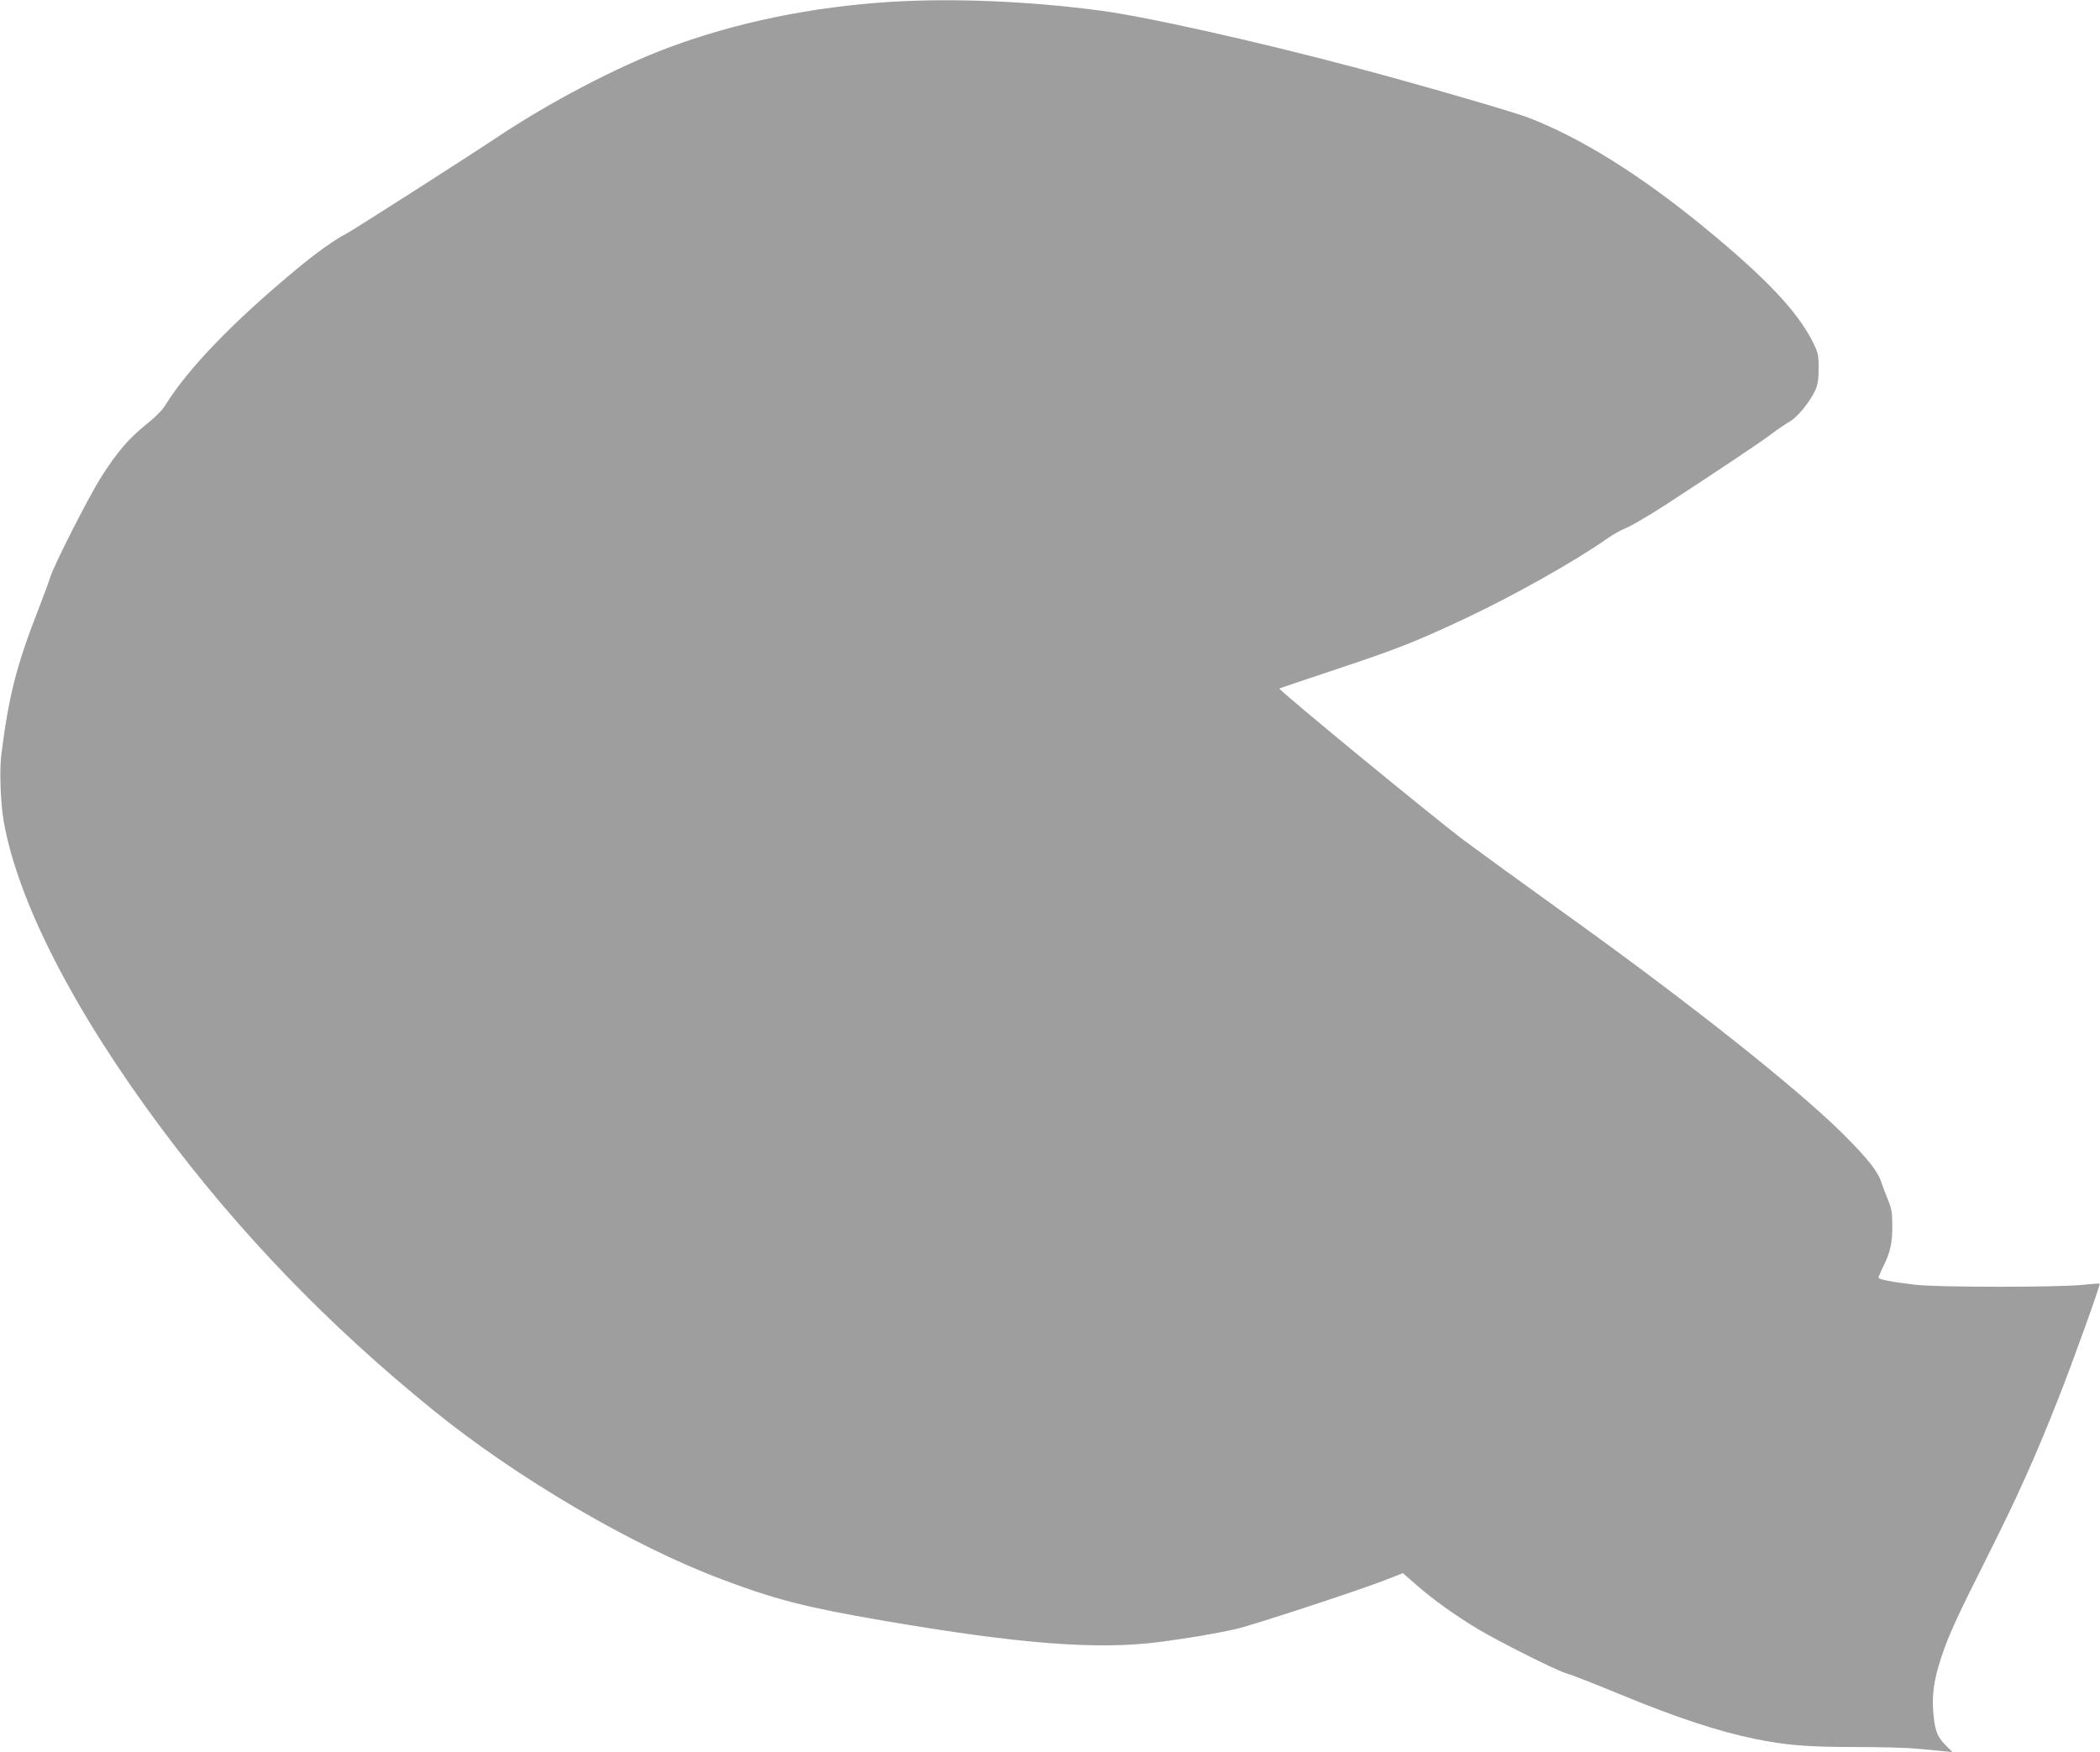 <?xml version="1.0" standalone="no"?>
<!DOCTYPE svg PUBLIC "-//W3C//DTD SVG 20010904//EN"
 "http://www.w3.org/TR/2001/REC-SVG-20010904/DTD/svg10.dtd">
<svg version="1.0" xmlns="http://www.w3.org/2000/svg"
 width="1280pt" height="1068pt" viewBox="0 0 1280 1068"
 preserveAspectRatio="xMidYMid meet">
<g transform="translate(0,1068) scale(0.1,-0.1)"
fill="#9e9e9e" stroke="none">
<path d="M5435 10669 c-488 -30 -951 -126 -1365 -281 -312 -117 -725 -334
-1045 -548 -164 -110 -877 -566 -915 -585 -67 -34 -186 -119 -300 -214 -385
-319 -662 -605 -801 -829 -19 -32 -65 -78 -121 -122 -104 -84 -176 -168 -271
-318 -76 -119 -290 -541 -311 -611 -7 -25 -41 -116 -74 -201 -132 -339 -178
-519 -224 -880 -12 -100 -5 -301 16 -415 89 -490 430 -1153 961 -1865 476
-638 1015 -1197 1655 -1716 511 -415 1218 -829 1763 -1033 326 -123 516 -171
977 -250 827 -142 1306 -180 1685 -131 176 23 349 52 475 81 102 24 727 229
893 293 l118 46 87 -76 c108 -93 228 -179 374 -267 124 -74 469 -248 533 -267
56 -18 132 -48 345 -135 330 -136 586 -220 804 -265 189 -39 328 -50 612 -50
150 0 318 -4 375 -10 57 -5 130 -12 162 -15 l58 -6 -43 43 c-52 52 -67 95 -75
211 -7 103 6 190 48 319 45 137 94 244 277 608 185 368 295 611 436 969 89
224 260 701 254 706 -2 2 -50 -2 -108 -8 -155 -15 -880 -15 -1015 1 -144 17
-225 32 -225 44 0 5 13 34 28 66 44 87 57 147 56 252 0 80 -5 105 -28 160 -15
36 -32 81 -38 100 -19 65 -81 144 -228 291 -277 278 -953 814 -1720 1363 -245
176 -512 370 -595 432 -188 141 -1137 921 -1127 927 4 2 160 55 347 117 364
121 484 168 782 308 295 138 677 353 871 490 34 24 86 53 115 64 28 11 133 72
232 136 312 203 588 387 656 439 37 28 86 61 109 74 46 26 121 118 154 189 16
35 21 64 21 135 0 84 -3 95 -38 165 -94 186 -294 395 -663 697 -392 321 -754
546 -1074 668 -96 36 -698 211 -1060 306 -595 158 -1267 308 -1540 344 -435
58 -898 77 -1275 54z"/>
</g>
</svg>
